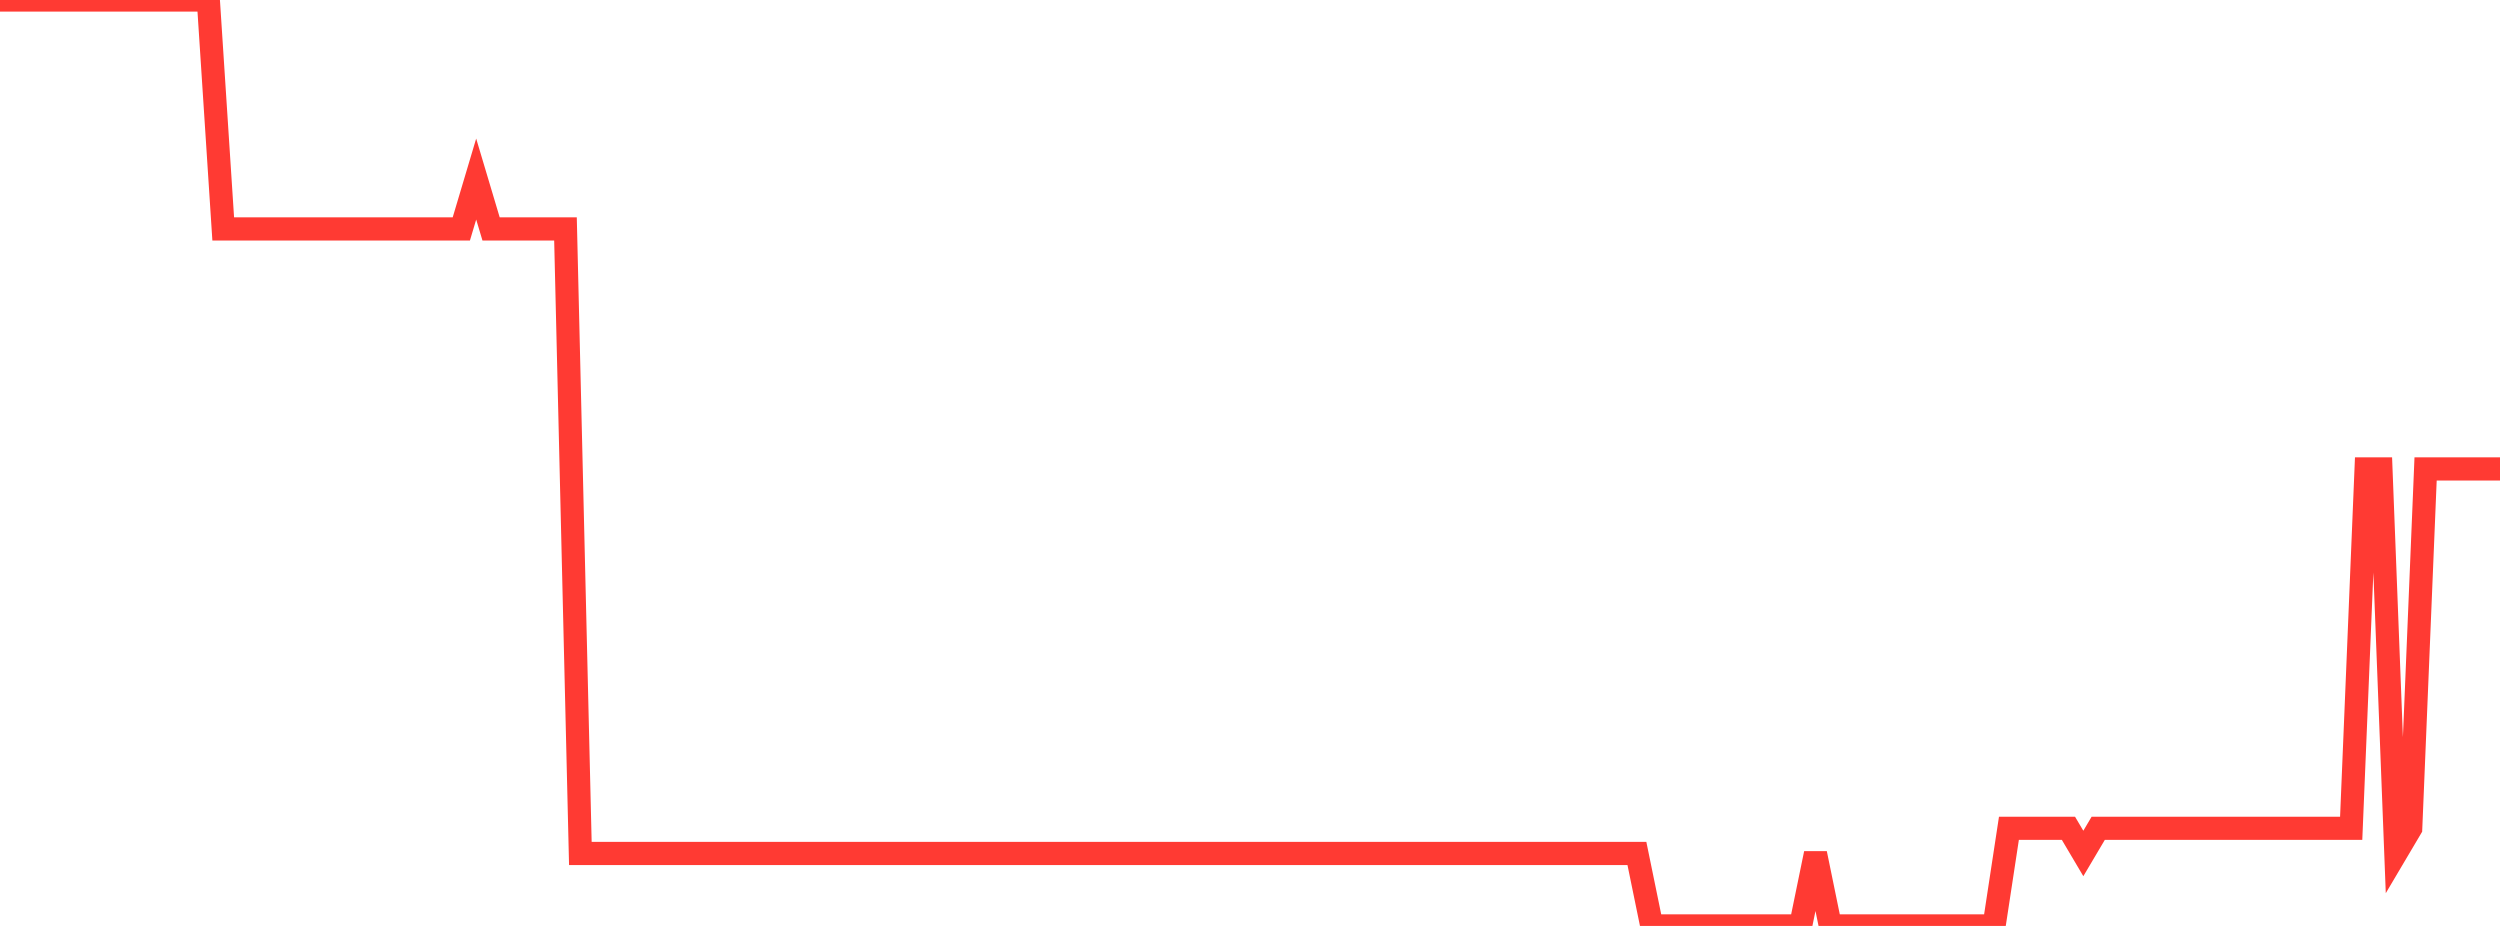 <?xml version="1.0" standalone="no"?>
<!DOCTYPE svg PUBLIC "-//W3C//DTD SVG 1.1//EN" "http://www.w3.org/Graphics/SVG/1.1/DTD/svg11.dtd">

<svg width="135" height="50" viewBox="0 0 135 50" preserveAspectRatio="none" 
  xmlns="http://www.w3.org/2000/svg"
  xmlns:xlink="http://www.w3.org/1999/xlink">


<polyline points="0.0, 0.0 0.804, 0.0 1.607, 0.0 2.411, 0.0 3.214, 0.0 4.018, 0.0 4.821, 0.0 5.625, 0.0 6.429, 0.0 7.232, 0.0 8.036, 0.0 8.839, 0.0 9.643, 0.0 10.446, 0.0 11.25, 0.0 12.054, 12.362 12.857, 12.362 13.661, 12.362 14.464, 12.362 15.268, 12.362 16.071, 12.362 16.875, 12.362 17.679, 12.362 18.482, 12.362 19.286, 12.362 20.089, 12.362 20.893, 12.362 21.696, 12.362 22.5, 12.362 23.304, 12.362 24.107, 12.362 24.911, 12.362 25.714, 9.669 26.518, 12.362 27.321, 12.362 28.125, 12.362 28.929, 12.362 29.732, 12.362 30.536, 12.362 31.339, 46.087 32.143, 46.087 32.946, 46.087 33.75, 46.087 34.554, 46.087 35.357, 46.087 36.161, 46.087 36.964, 46.087 37.768, 46.087 38.571, 46.087 39.375, 46.087 40.179, 46.087 40.982, 46.087 41.786, 46.087 42.589, 46.087 43.393, 46.087 44.196, 46.087 45.0, 46.087 45.804, 46.087 46.607, 46.087 47.411, 46.087 48.214, 46.087 49.018, 46.087 49.821, 46.087 50.625, 46.087 51.429, 46.087 52.232, 46.087 53.036, 46.087 53.839, 46.087 54.643, 46.087 55.446, 46.087 56.25, 46.087 57.054, 46.087 57.857, 46.087 58.661, 46.087 59.464, 46.087 60.268, 46.087 61.071, 46.087 61.875, 46.087 62.679, 46.087 63.482, 46.087 64.286, 46.087 65.089, 46.087 65.893, 46.087 66.696, 46.087 67.5, 46.087 68.304, 46.087 69.107, 46.087 69.911, 46.087 70.714, 46.087 71.518, 46.087 72.321, 46.087 73.125, 46.087 73.929, 46.087 74.732, 46.087 75.536, 46.087 76.339, 46.087 77.143, 46.087 77.946, 46.087 78.75, 46.087 79.554, 46.087 80.357, 46.087 81.161, 46.087 81.964, 46.087 82.768, 46.087 83.571, 46.087 84.375, 46.087 85.179, 46.087 85.982, 46.087 86.786, 46.087 87.589, 46.087 88.393, 46.087 89.196, 50.0 90.0, 50.0 90.804, 50.0 91.607, 50.0 92.411, 50.0 93.214, 50.0 94.018, 50.0 94.821, 50.0 95.625, 50.0 96.429, 50.0 97.232, 50.0 98.036, 46.087 98.839, 50.0 99.643, 50.0 100.446, 50.0 101.25, 50.0 102.054, 50.0 102.857, 50.0 103.661, 50.0 104.464, 50.0 105.268, 50.0 106.071, 50.0 106.875, 50.0 107.679, 50.0 108.482, 44.728 109.286, 44.728 110.089, 44.728 110.893, 44.728 111.696, 44.728 112.5, 46.087 113.304, 44.728 114.107, 44.728 114.911, 44.728 115.714, 44.728 116.518, 44.728 117.321, 44.728 118.125, 44.728 118.929, 44.728 119.732, 44.728 120.536, 44.728 121.339, 44.728 122.143, 44.728 122.946, 44.728 123.75, 44.728 124.554, 44.728 125.357, 44.728 126.161, 44.728 126.964, 44.728 127.768, 25.322 128.571, 25.322 129.375, 46.087 130.179, 44.728 130.982, 25.322 131.786, 25.322 132.589, 25.322 133.393, 25.322 134.196, 25.322 135.0, 25.322" fill="none" stroke="#ff3a33" stroke-width="1.25"/>

</svg>